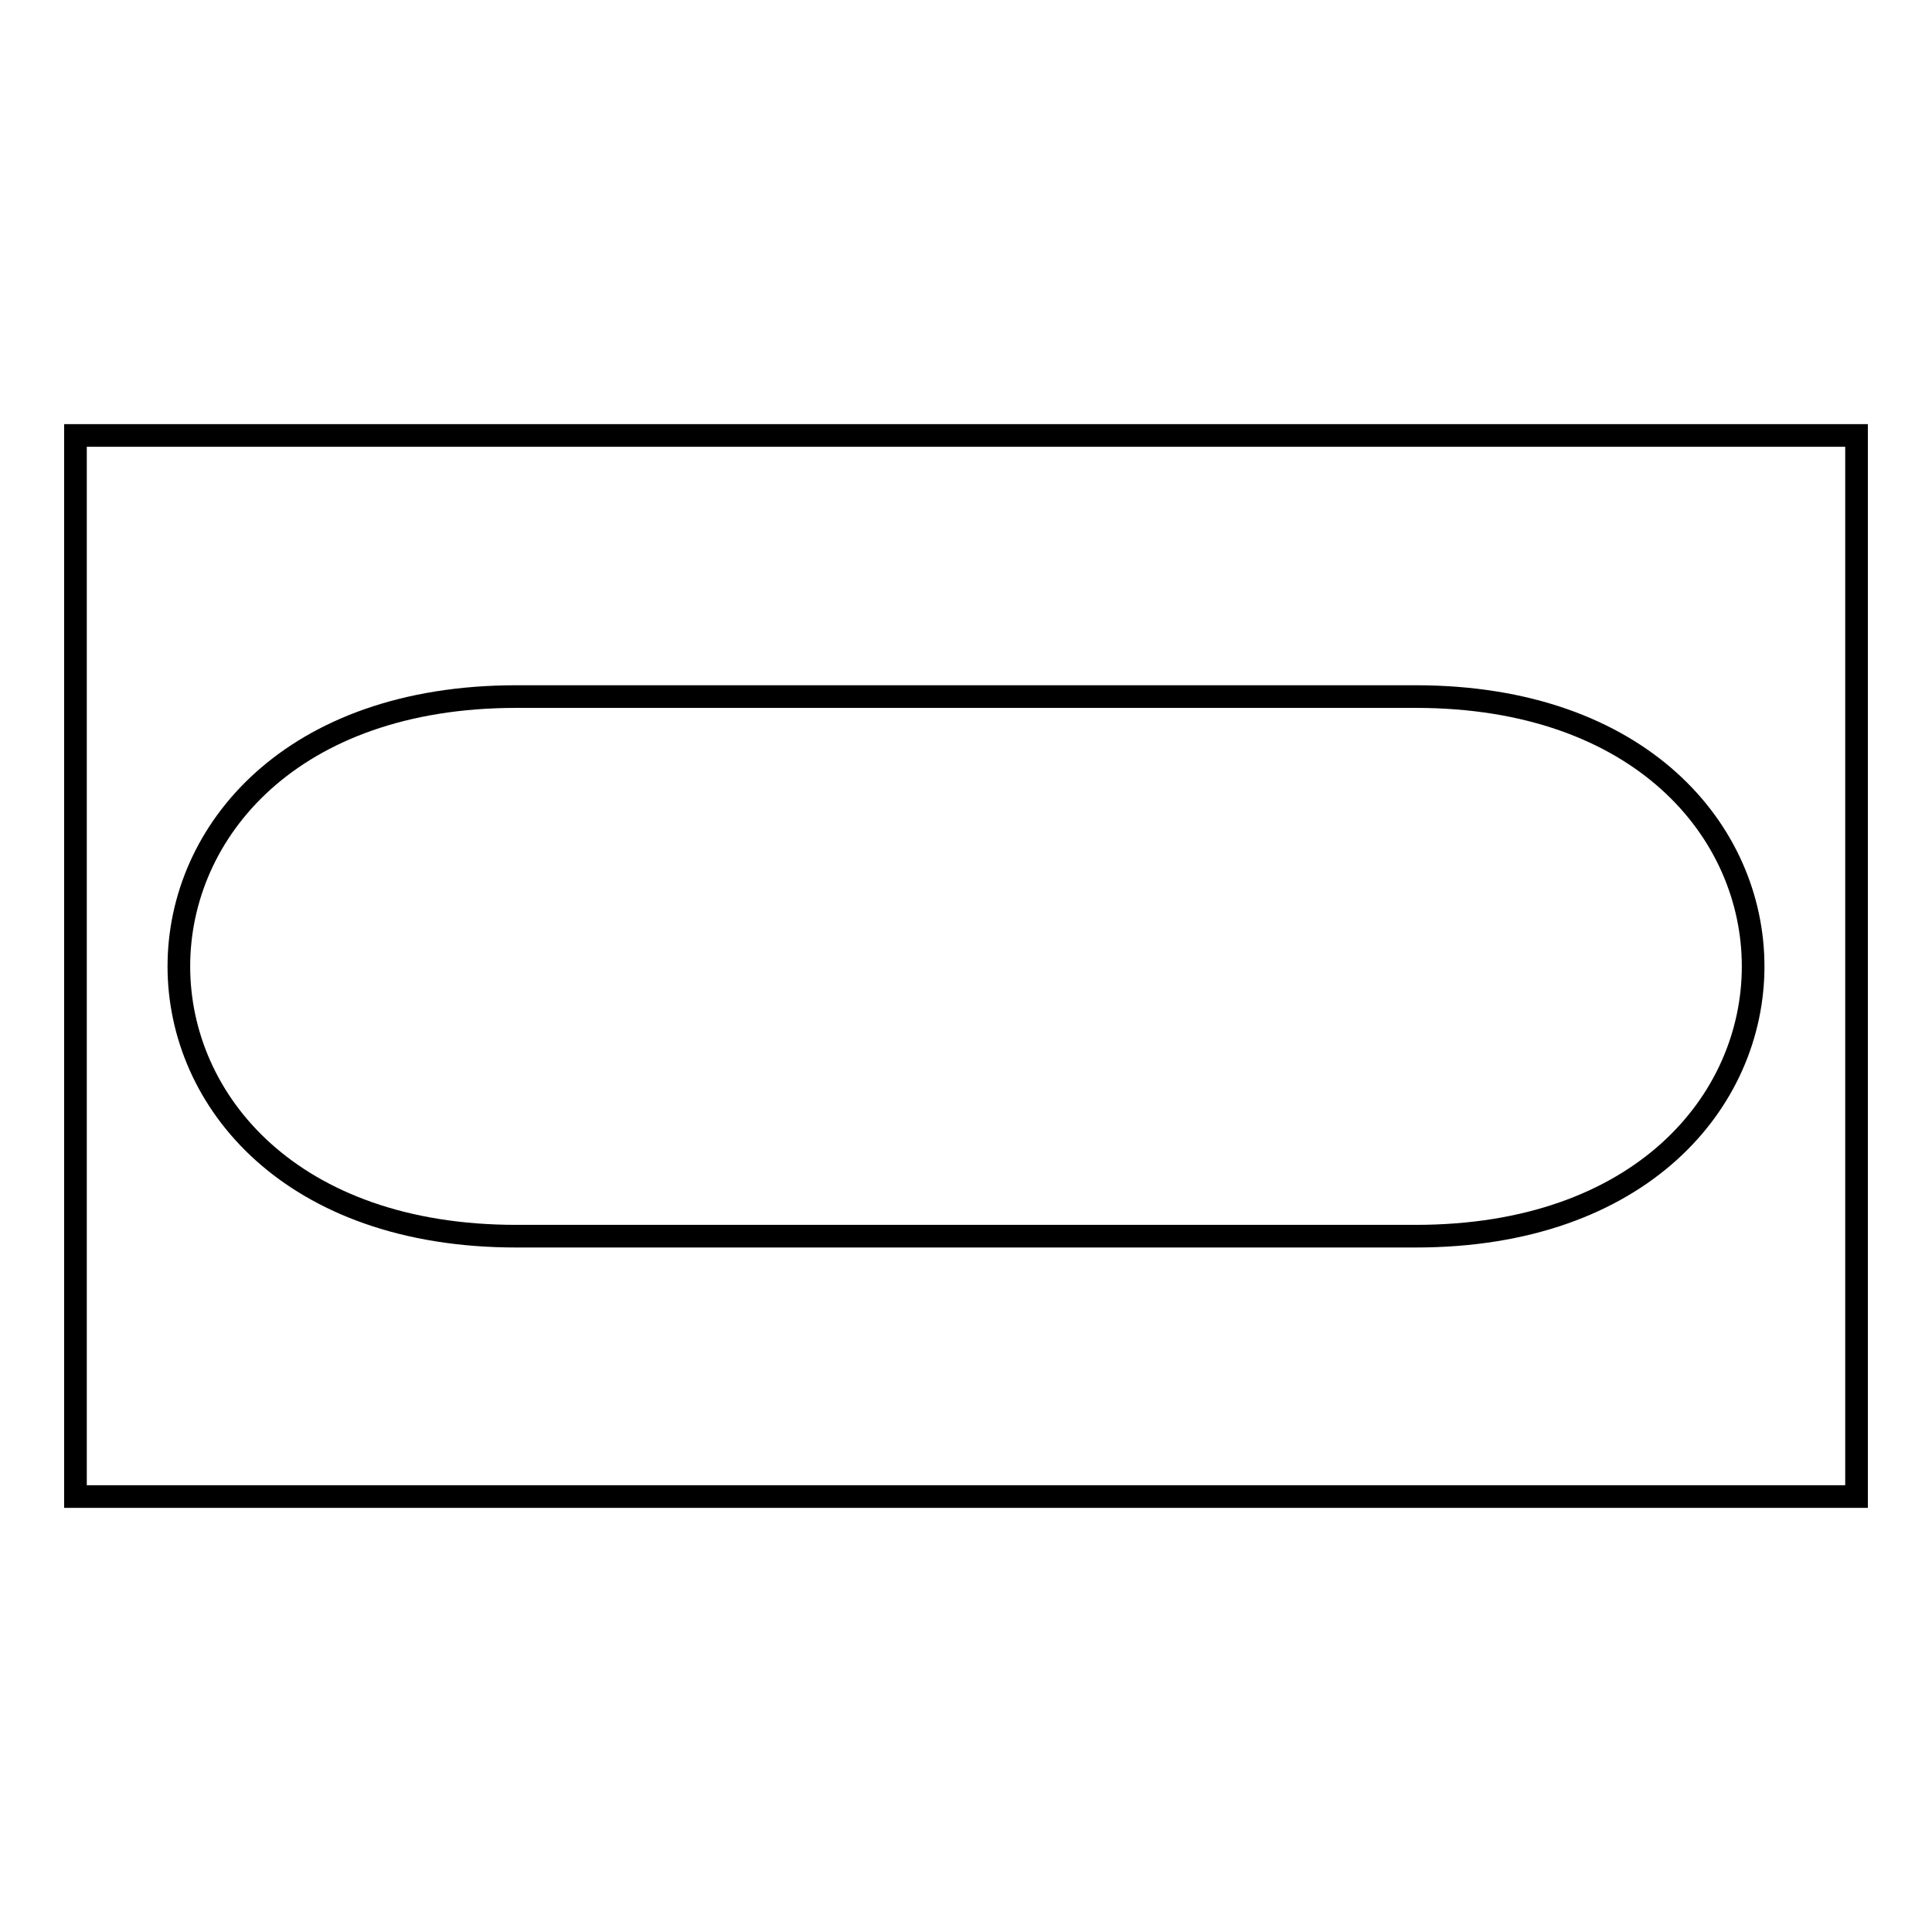 <?xml version="1.0" encoding="utf-8"?>
<!-- Svg Vector Icons : http://www.onlinewebfonts.com/icon -->
<!DOCTYPE svg PUBLIC "-//W3C//DTD SVG 1.1//EN" "http://www.w3.org/Graphics/SVG/1.1/DTD/svg11.dtd">
<svg version="1.1" xmlns="http://www.w3.org/2000/svg" xmlns:xlink="http://www.w3.org/1999/xlink" x="0px" y="0px" viewBox="0 0 256 256" enable-background="new 0 0 256 256" xml:space="preserve">
<g><g><path stroke-width="3" fill-opacity="0" stroke="#000000"  d="M10,57.7h236v140.6H10V57.7L10,57.7z"/><path stroke-width="3" fill-opacity="0" stroke="#000000"  d="M68.4,163.8c-59.6,0-59.6-71.5,0-71.5h119.2c59.6,0,59.6,71.5,0,71.5H68.4z"/></g></g>
</svg>